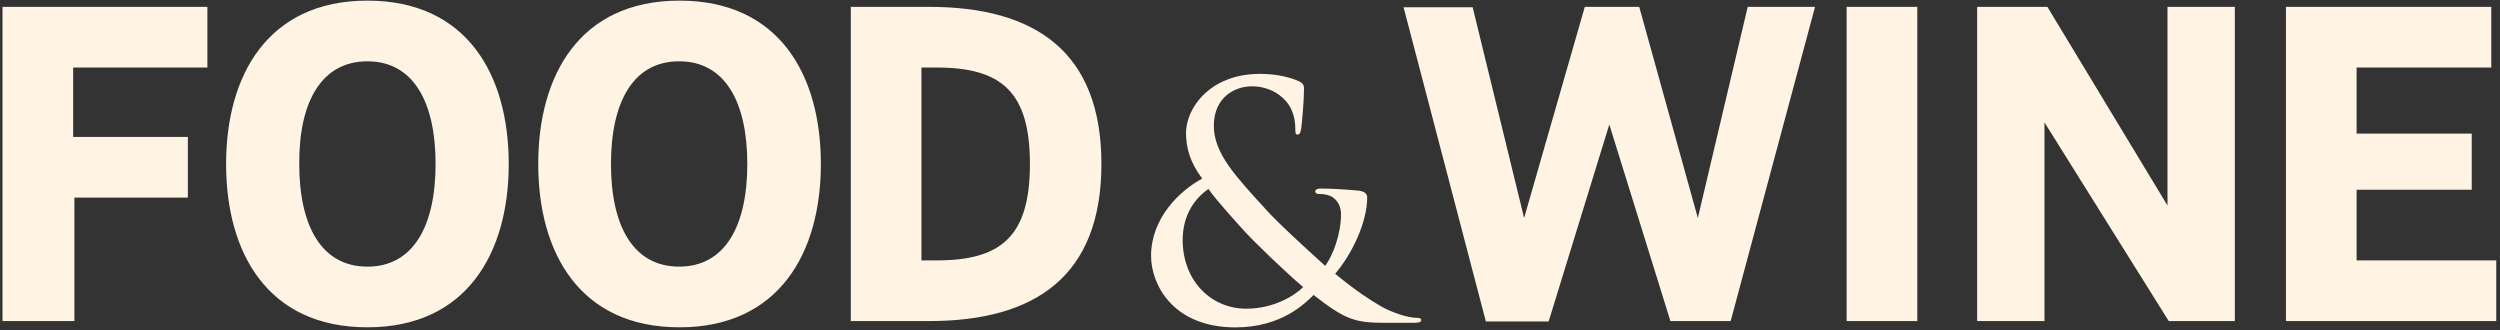<svg xmlns="http://www.w3.org/2000/svg" fill="none" viewBox="0 0 401 53" height="53" width="401">
<rect x="0" y="0" width="401" height="53" fill="#333333" stroke="none"/>
<path fill="#FFF3E3" d="M0.4 1.1V51.5H11.933V31.7H30.133V21.967H11.733V10.833H33.267V1.1H0.4ZM296.2 51.5H307.533V1.1H296.2V51.5ZM328.4 1.1L347.667 32.967V1.1H358.467V51.5H347.867L327.933 19.633V51.5H317.133V1.1H328.4ZM366.667 1.1V51.5H400.4V41.767H378V30.433H396.467V21.433H378V10.833H399.6V1.1H366.667ZM58.933 9.833C66.267 9.833 69.867 16.3 69.867 26.3C69.867 36.3 66.267 42.767 58.933 42.767C51.6 42.767 48 36.3 48 26.3C47.933 16.3 51.6 9.833 58.933 9.833ZM36.267 26.3C36.267 40.567 42.933 52.5 58.933 52.5C74.867 52.5 81.6 40.567 81.6 26.3C81.6 12.033 74.933 0.1 58.933 0.1C43 0.1 36.267 12.033 36.267 26.3ZM147.8 10.833H150.267C160.667 10.833 165.2 14.767 165.2 26.3C165.2 37.833 160.667 41.767 150.267 41.767H147.8V10.833ZM136.467 51.5H149C166.133 51.5 176.667 44.233 176.667 26.3C176.667 8.367 166.133 1.1 149 1.1H136.467V51.5ZM236.2 1.1L244.467 34.967L254.2 1.1H262.933L272.333 34.967L280.333 1.1H291.133L277.6 51.5H267.933L258.133 19.967L248.4 51.567H238.333L225.133 1.167H236.2V1.1ZM108.933 9.833C116.267 9.833 119.867 16.3 119.867 26.3C119.867 36.3 116.267 42.767 108.933 42.767C101.6 42.767 98 36.3 98 26.3C98 16.3 101.6 9.833 108.933 9.833ZM86.333 26.3C86.333 40.567 93 52.5 109 52.5C124.933 52.5 131.667 40.567 131.667 26.3C131.667 12.033 125 0.1 109 0.1C93 0.1 86.333 12.033 86.333 26.3ZM199.897 49.513C204.297 49.513 207.63 47.447 209.03 46.047C206.097 43.58 201.03 38.647 199.697 37.18C198.363 35.713 195.03 32.047 193.83 30.313C191.63 31.847 189.697 34.447 189.697 38.58C189.763 45.113 194.297 49.513 199.897 49.513ZM198.163 52.513C188.097 52.513 184.63 45.58 184.63 41.047C184.63 34.98 189.23 30.58 192.83 28.647C190.763 25.847 190.297 23.713 190.23 21.38C190.23 17.313 194.097 11.847 202.097 11.847C204.697 11.847 206.963 12.38 208.363 13.047C209.097 13.38 209.163 13.713 209.163 14.38C209.163 16.047 208.83 19.913 208.697 20.713C208.563 21.513 208.363 21.58 208.097 21.58C207.83 21.58 207.763 21.38 207.763 20.58C207.763 19.247 207.43 17.513 206.23 16.18C205.163 14.98 203.363 13.847 200.763 13.847C198.097 13.847 194.697 15.58 194.697 20.18C194.697 24.647 198.297 28.38 203.097 33.647C204.83 35.647 211.23 41.447 212.563 42.647C213.83 40.913 215.097 37.513 215.097 34.38C215.097 33.58 214.897 32.647 214.097 31.913C213.43 31.247 212.363 31.113 211.563 31.113C211.23 31.113 210.963 30.98 210.963 30.713C210.963 30.38 211.363 30.247 211.763 30.247C213.03 30.247 215.097 30.313 217.963 30.58C218.83 30.713 219.297 31.047 219.297 31.647C219.297 35.713 216.83 40.78 214.163 43.913C217.63 46.78 219.897 48.18 221.363 49.047C223.03 50.047 225.763 50.98 227.23 50.98C227.697 50.98 227.963 51.047 227.963 51.38C227.963 51.647 227.563 51.78 226.763 51.78H222.23C217.363 51.78 215.83 51.313 210.697 47.313C209.297 48.713 205.497 52.513 198.163 52.513Z"></path>
</svg>
